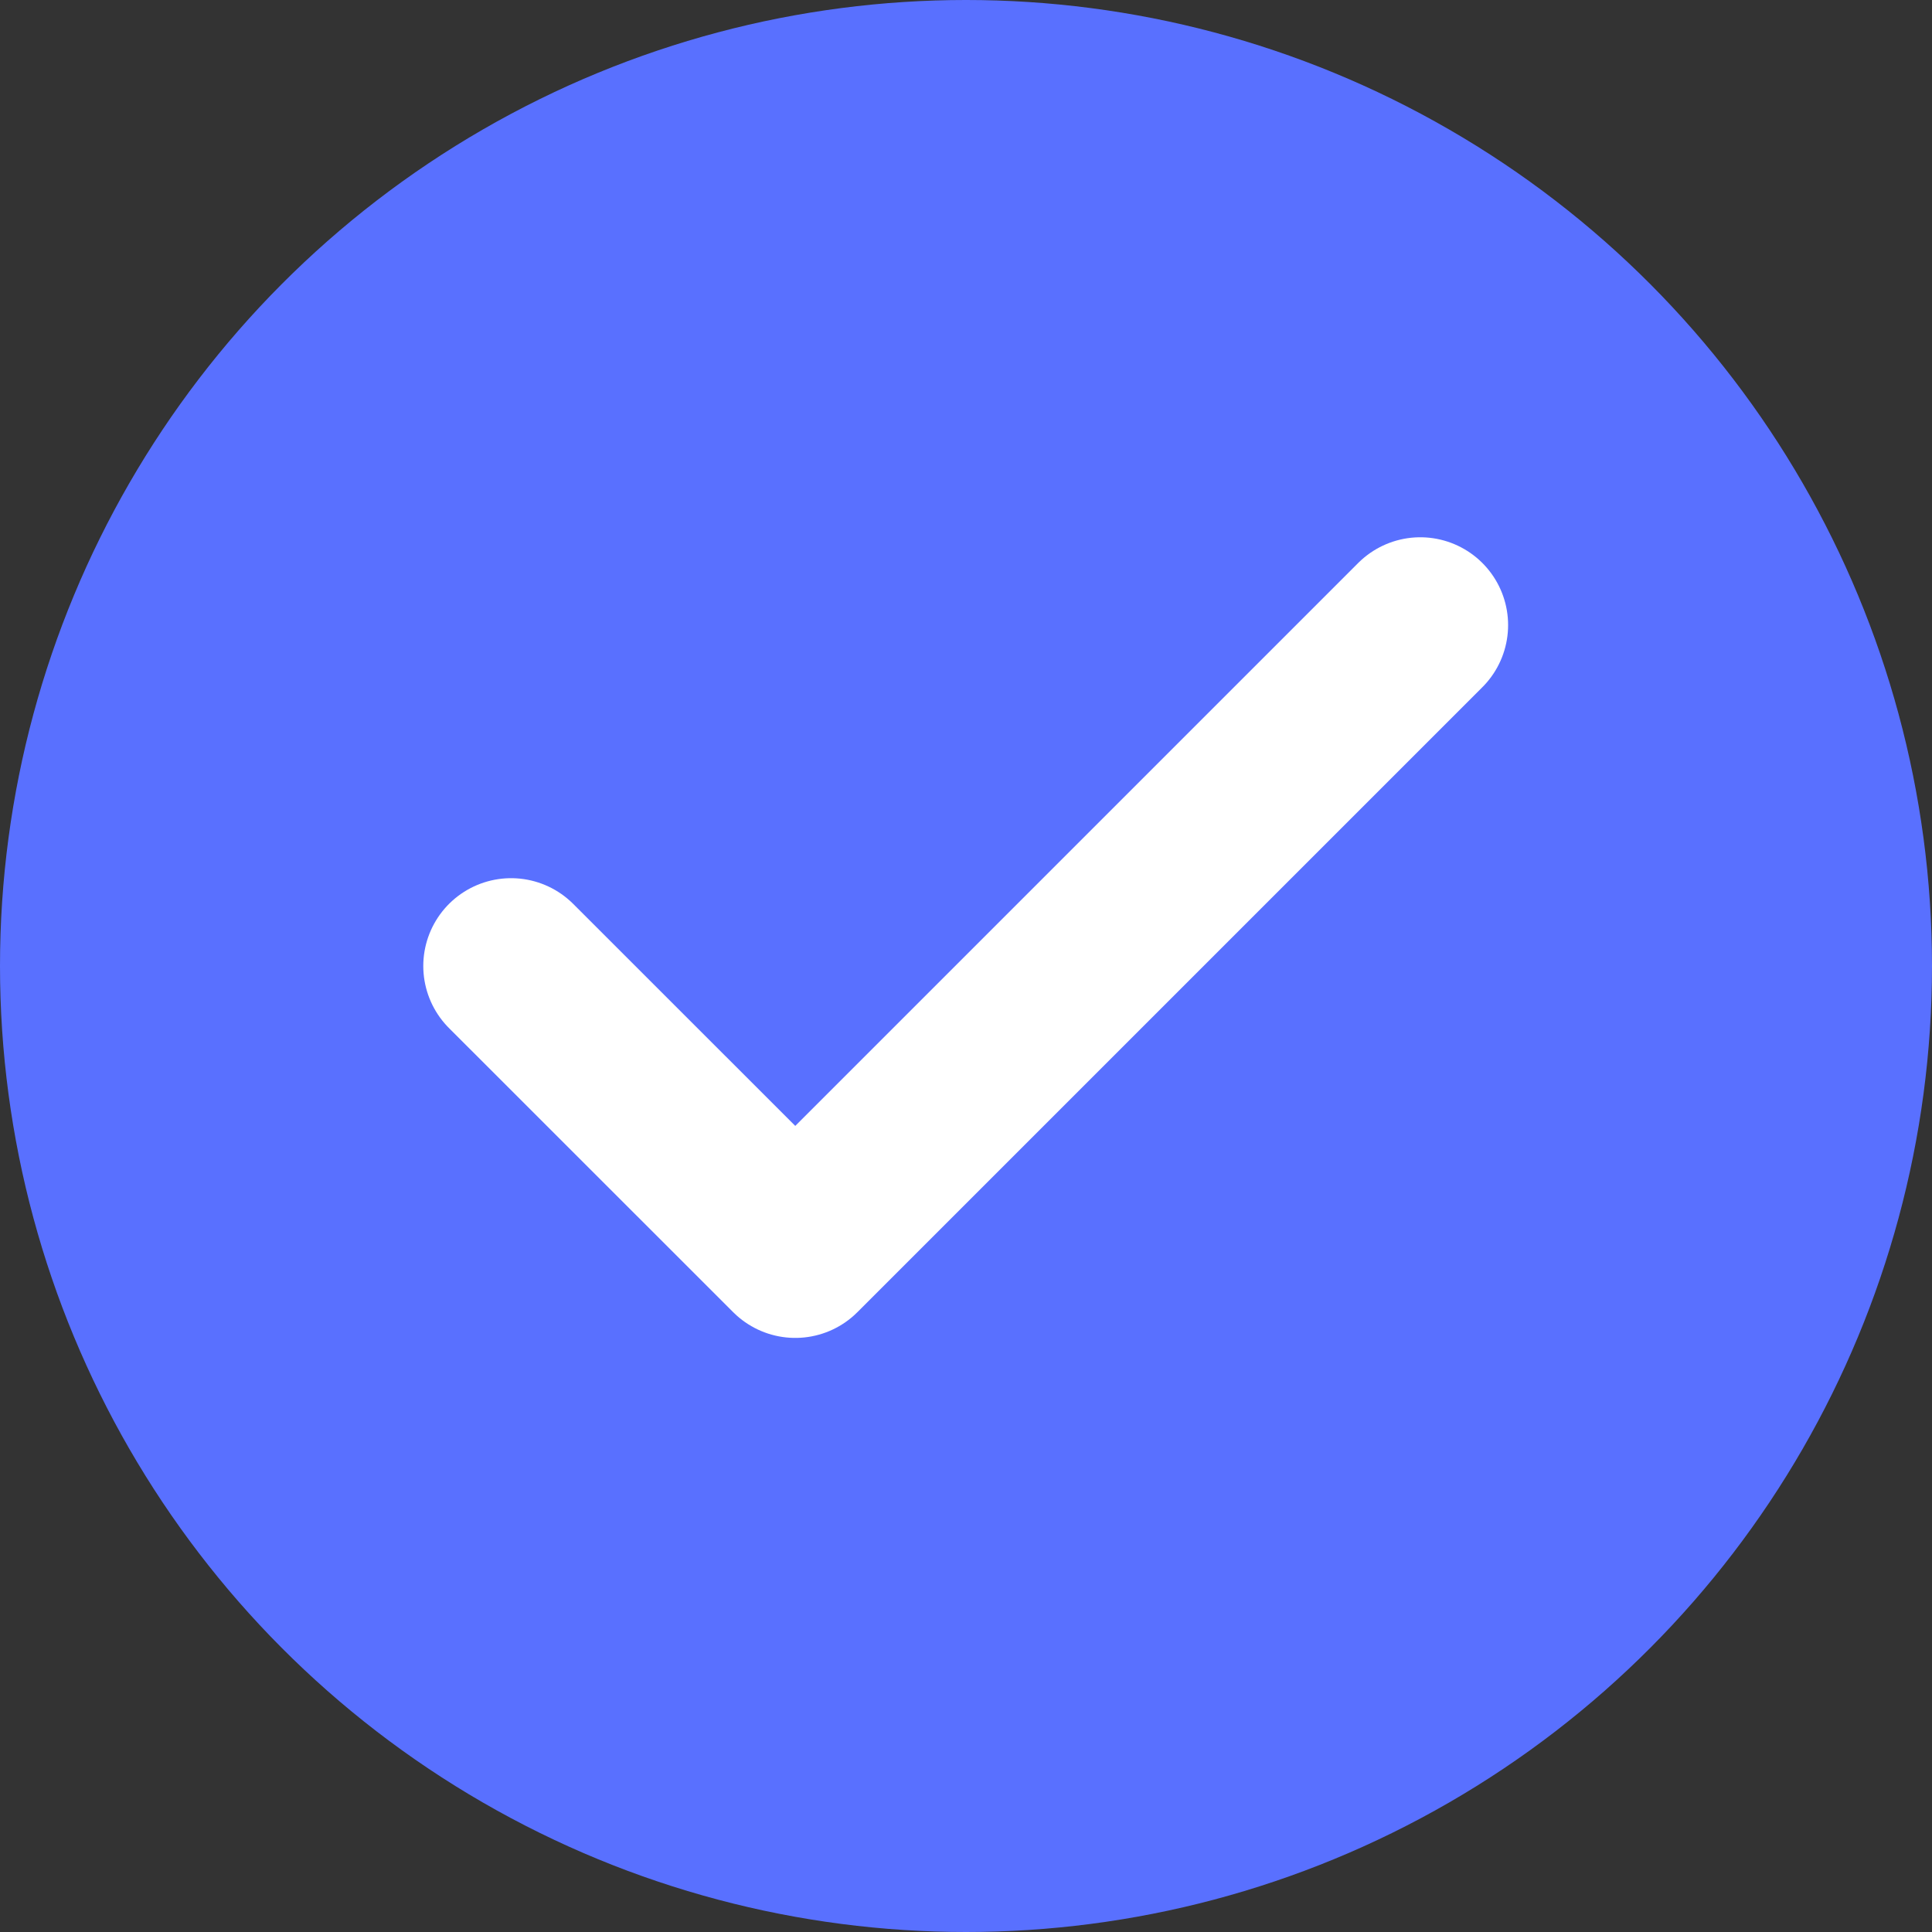 <svg width="22" height="22" viewBox="0 0 22 22" fill="none" xmlns="http://www.w3.org/2000/svg">
<rect x="0" y="0" width="22" height="22" fill="#333333" stroke="none"/>
<circle cx="11" cy="11" r="11" fill="#5970FF"/>
<path d="M16.173 7.118L9.056 14.235L5.82 11" stroke="white" stroke-width="2" stroke-linecap="round" stroke-linejoin="round"/>
</svg>
